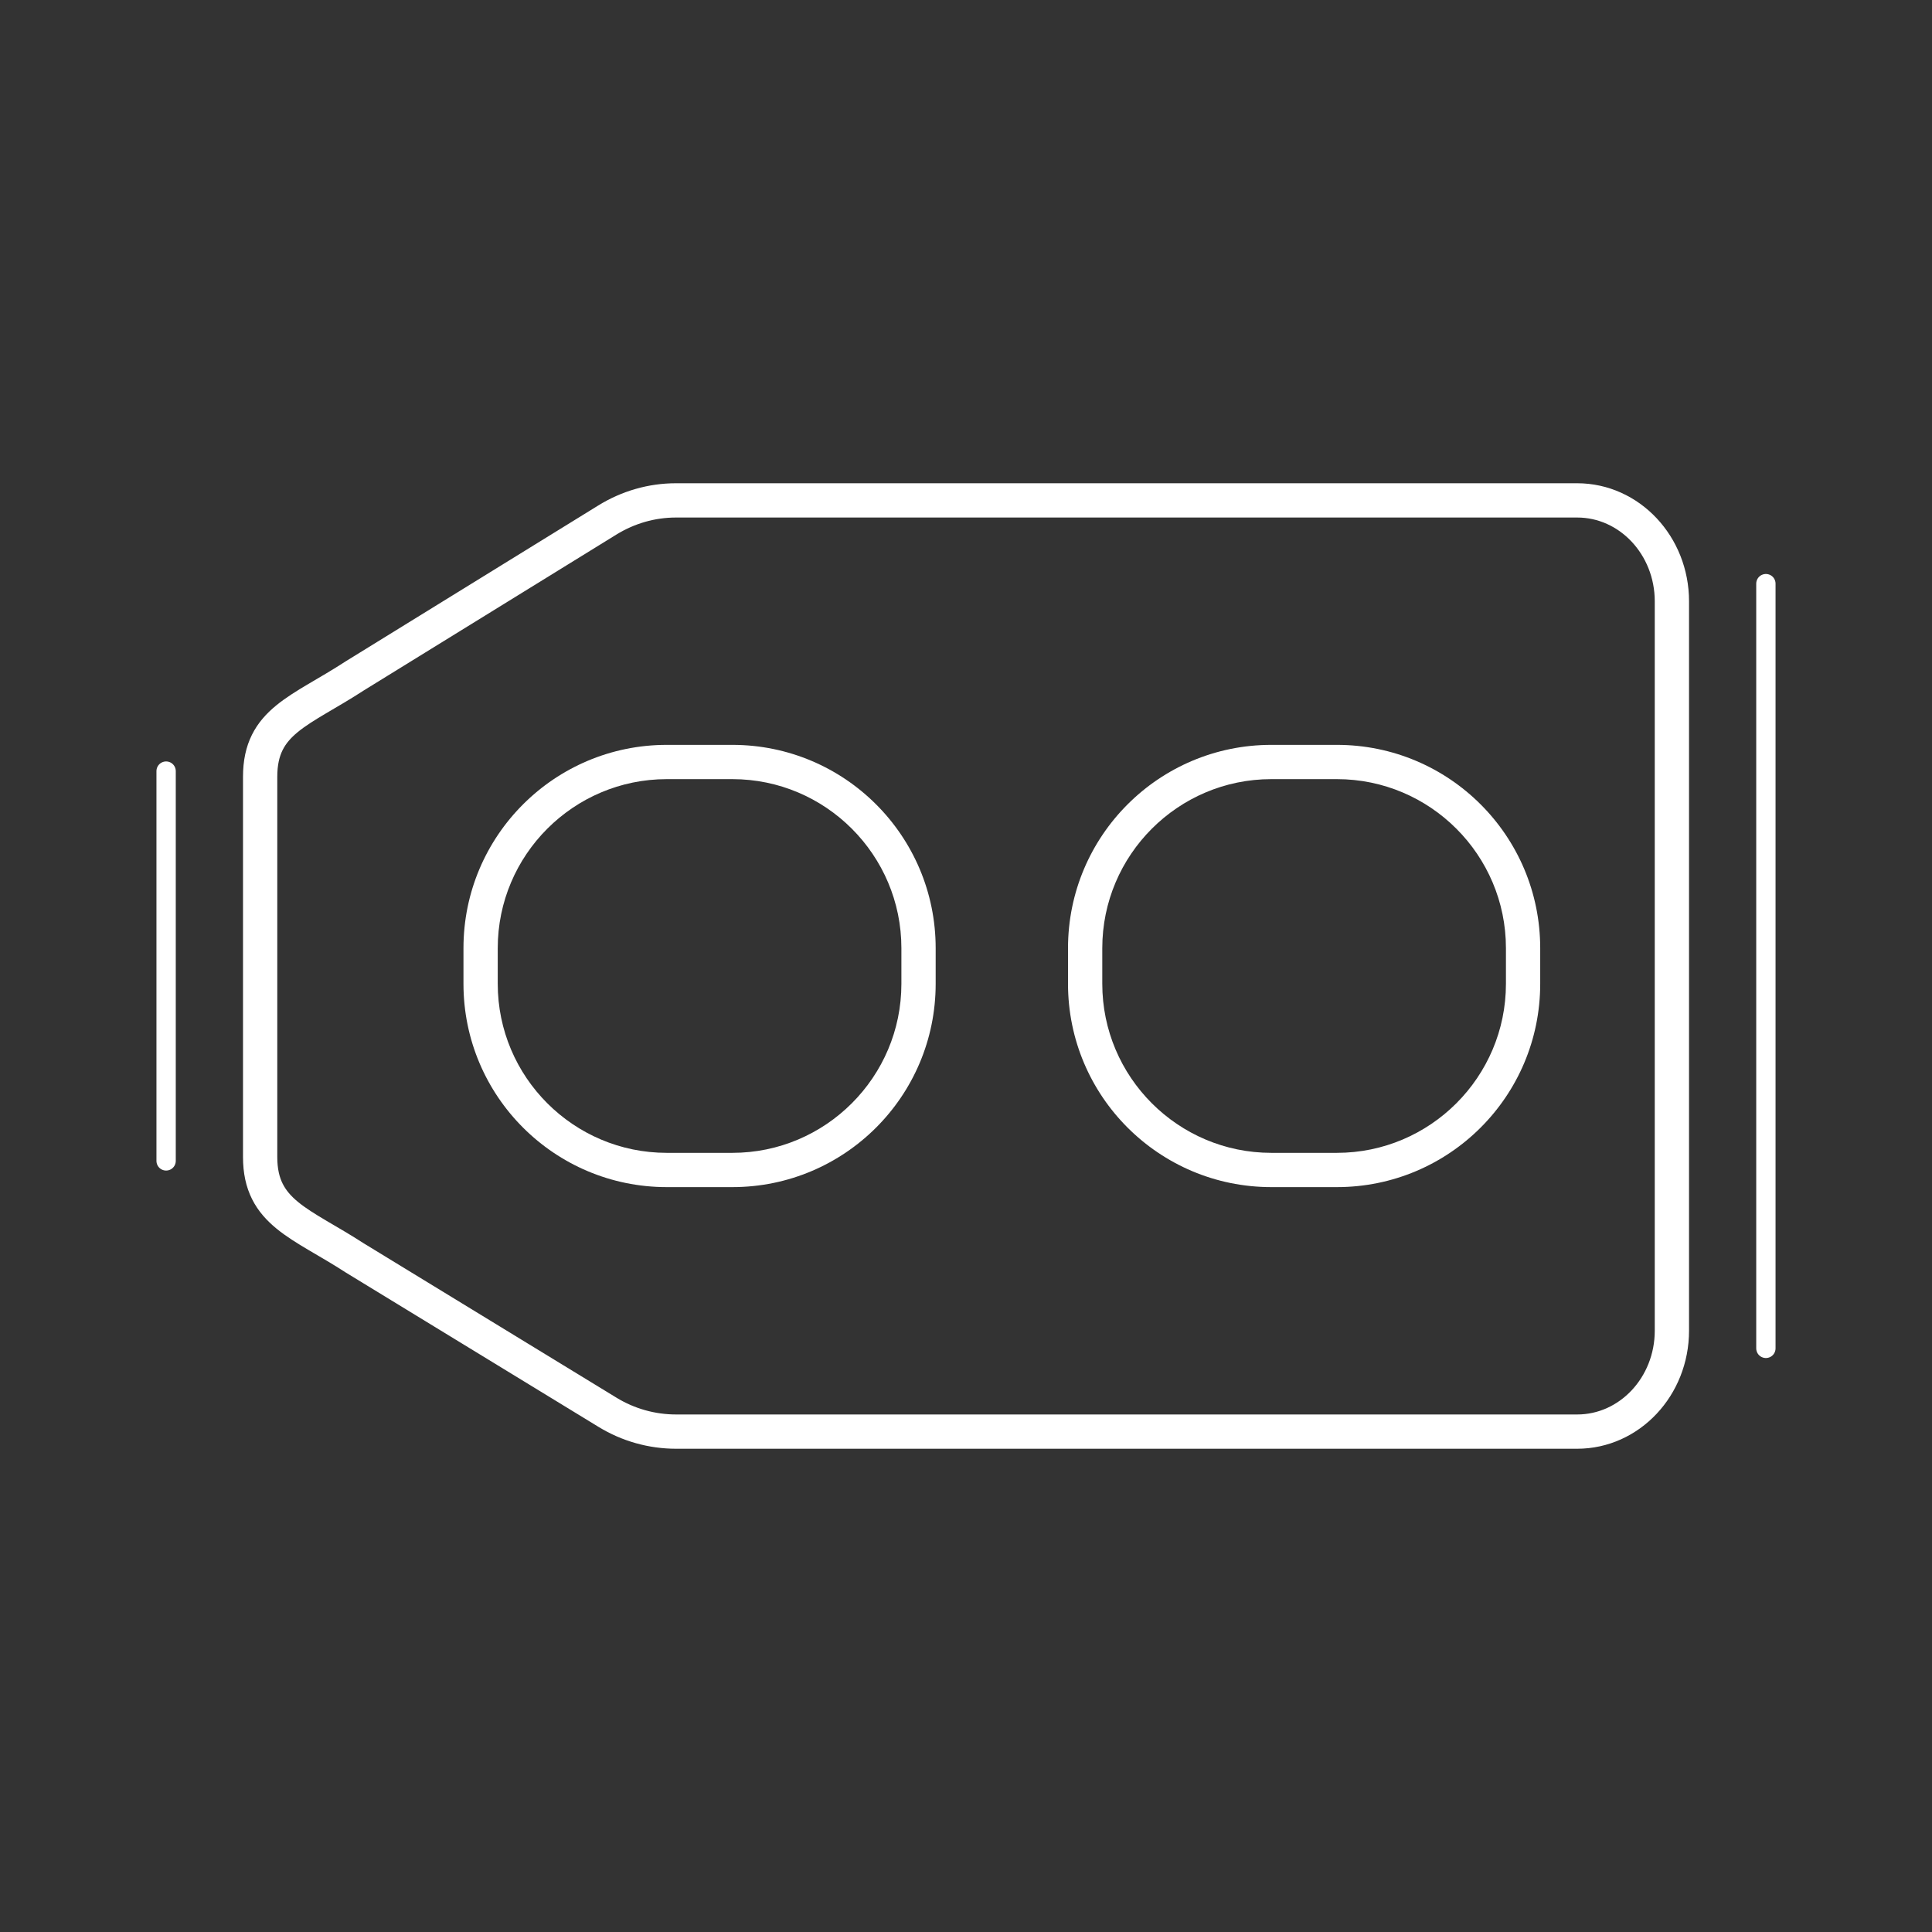 <?xml version="1.0" encoding="UTF-8"?>
<svg id="_图层_1" data-name="图层_1" xmlns="http://www.w3.org/2000/svg" viewBox="0 0 1000 1000">
  <rect x="0" y="0" width="1000" height="1000" fill="#333333" stroke="none"/>
  <defs>
    <style>
      .cls-1 {
        fill: #fff;
      }

      .cls-2 {
        stroke-linecap: round;
        stroke-width: 10px;
      }

      .cls-2, .cls-3 {
        fill: none;
        stroke: #fff;
        stroke-miterlimit: 10;
      }

      .cls-3 {
        stroke-width: 17.74px;
      }
    </style>
  </defs>
  <path class="cls-3" d="M816.32,741h-466.36c-12.52,0-24.8-3.45-35.48-9.98l-130.79-79.88c-27.85-18.08-49.04-23.39-49.04-52.25v-196.85c0-28.86,20.8-33.84,49.04-52.25l130.65-80.62c10.79-6.66,23.04-10.17,35.52-10.17h466.47c27.08,0,49.04,23.39,49.04,52.25v377.5c0,28.86-21.96,52.25-49.04,52.25Z"/>
  <g>
    <path class="cls-1" d="M379.07,403.28c48.24,0,87.49,39.25,87.49,87.49v18.45c0,48.24-39.25,87.49-87.49,87.49h-33.95c-48.24,0-87.49-39.25-87.49-87.49v-18.45c0-48.24,39.25-87.49,87.49-87.49h33.95M379.07,385.54h-33.95c-58.12,0-105.23,47.11-105.23,105.23v18.45c0,58.12,47.11,105.23,105.23,105.23h33.95c58.12,0,105.23-47.11,105.23-105.23v-18.45c0-58.12-47.11-105.23-105.23-105.23h0Z"/>
    <path class="cls-1" d="M691.98,403.28c48.24,0,87.49,39.25,87.49,87.49v18.45c0,48.24-39.25,87.49-87.49,87.49h-33.95c-48.24,0-87.49-39.25-87.49-87.49v-18.45c0-48.24,39.25-87.49,87.49-87.49h33.95M691.98,385.54h-33.95c-58.12,0-105.23,47.11-105.23,105.23v18.45c0,58.12,47.11,105.23,105.23,105.23h33.95c58.12,0,105.23-47.11,105.23-105.23v-18.45c0-58.12-47.11-105.23-105.23-105.23h0Z"/>
  </g>
  <line class="cls-2" x1="85.98" y1="399.12" x2="85.98" y2="600.88"/>
  <line class="cls-2" x1="914.02" y1="302.09" x2="914.02" y2="697.91"/>
</svg>